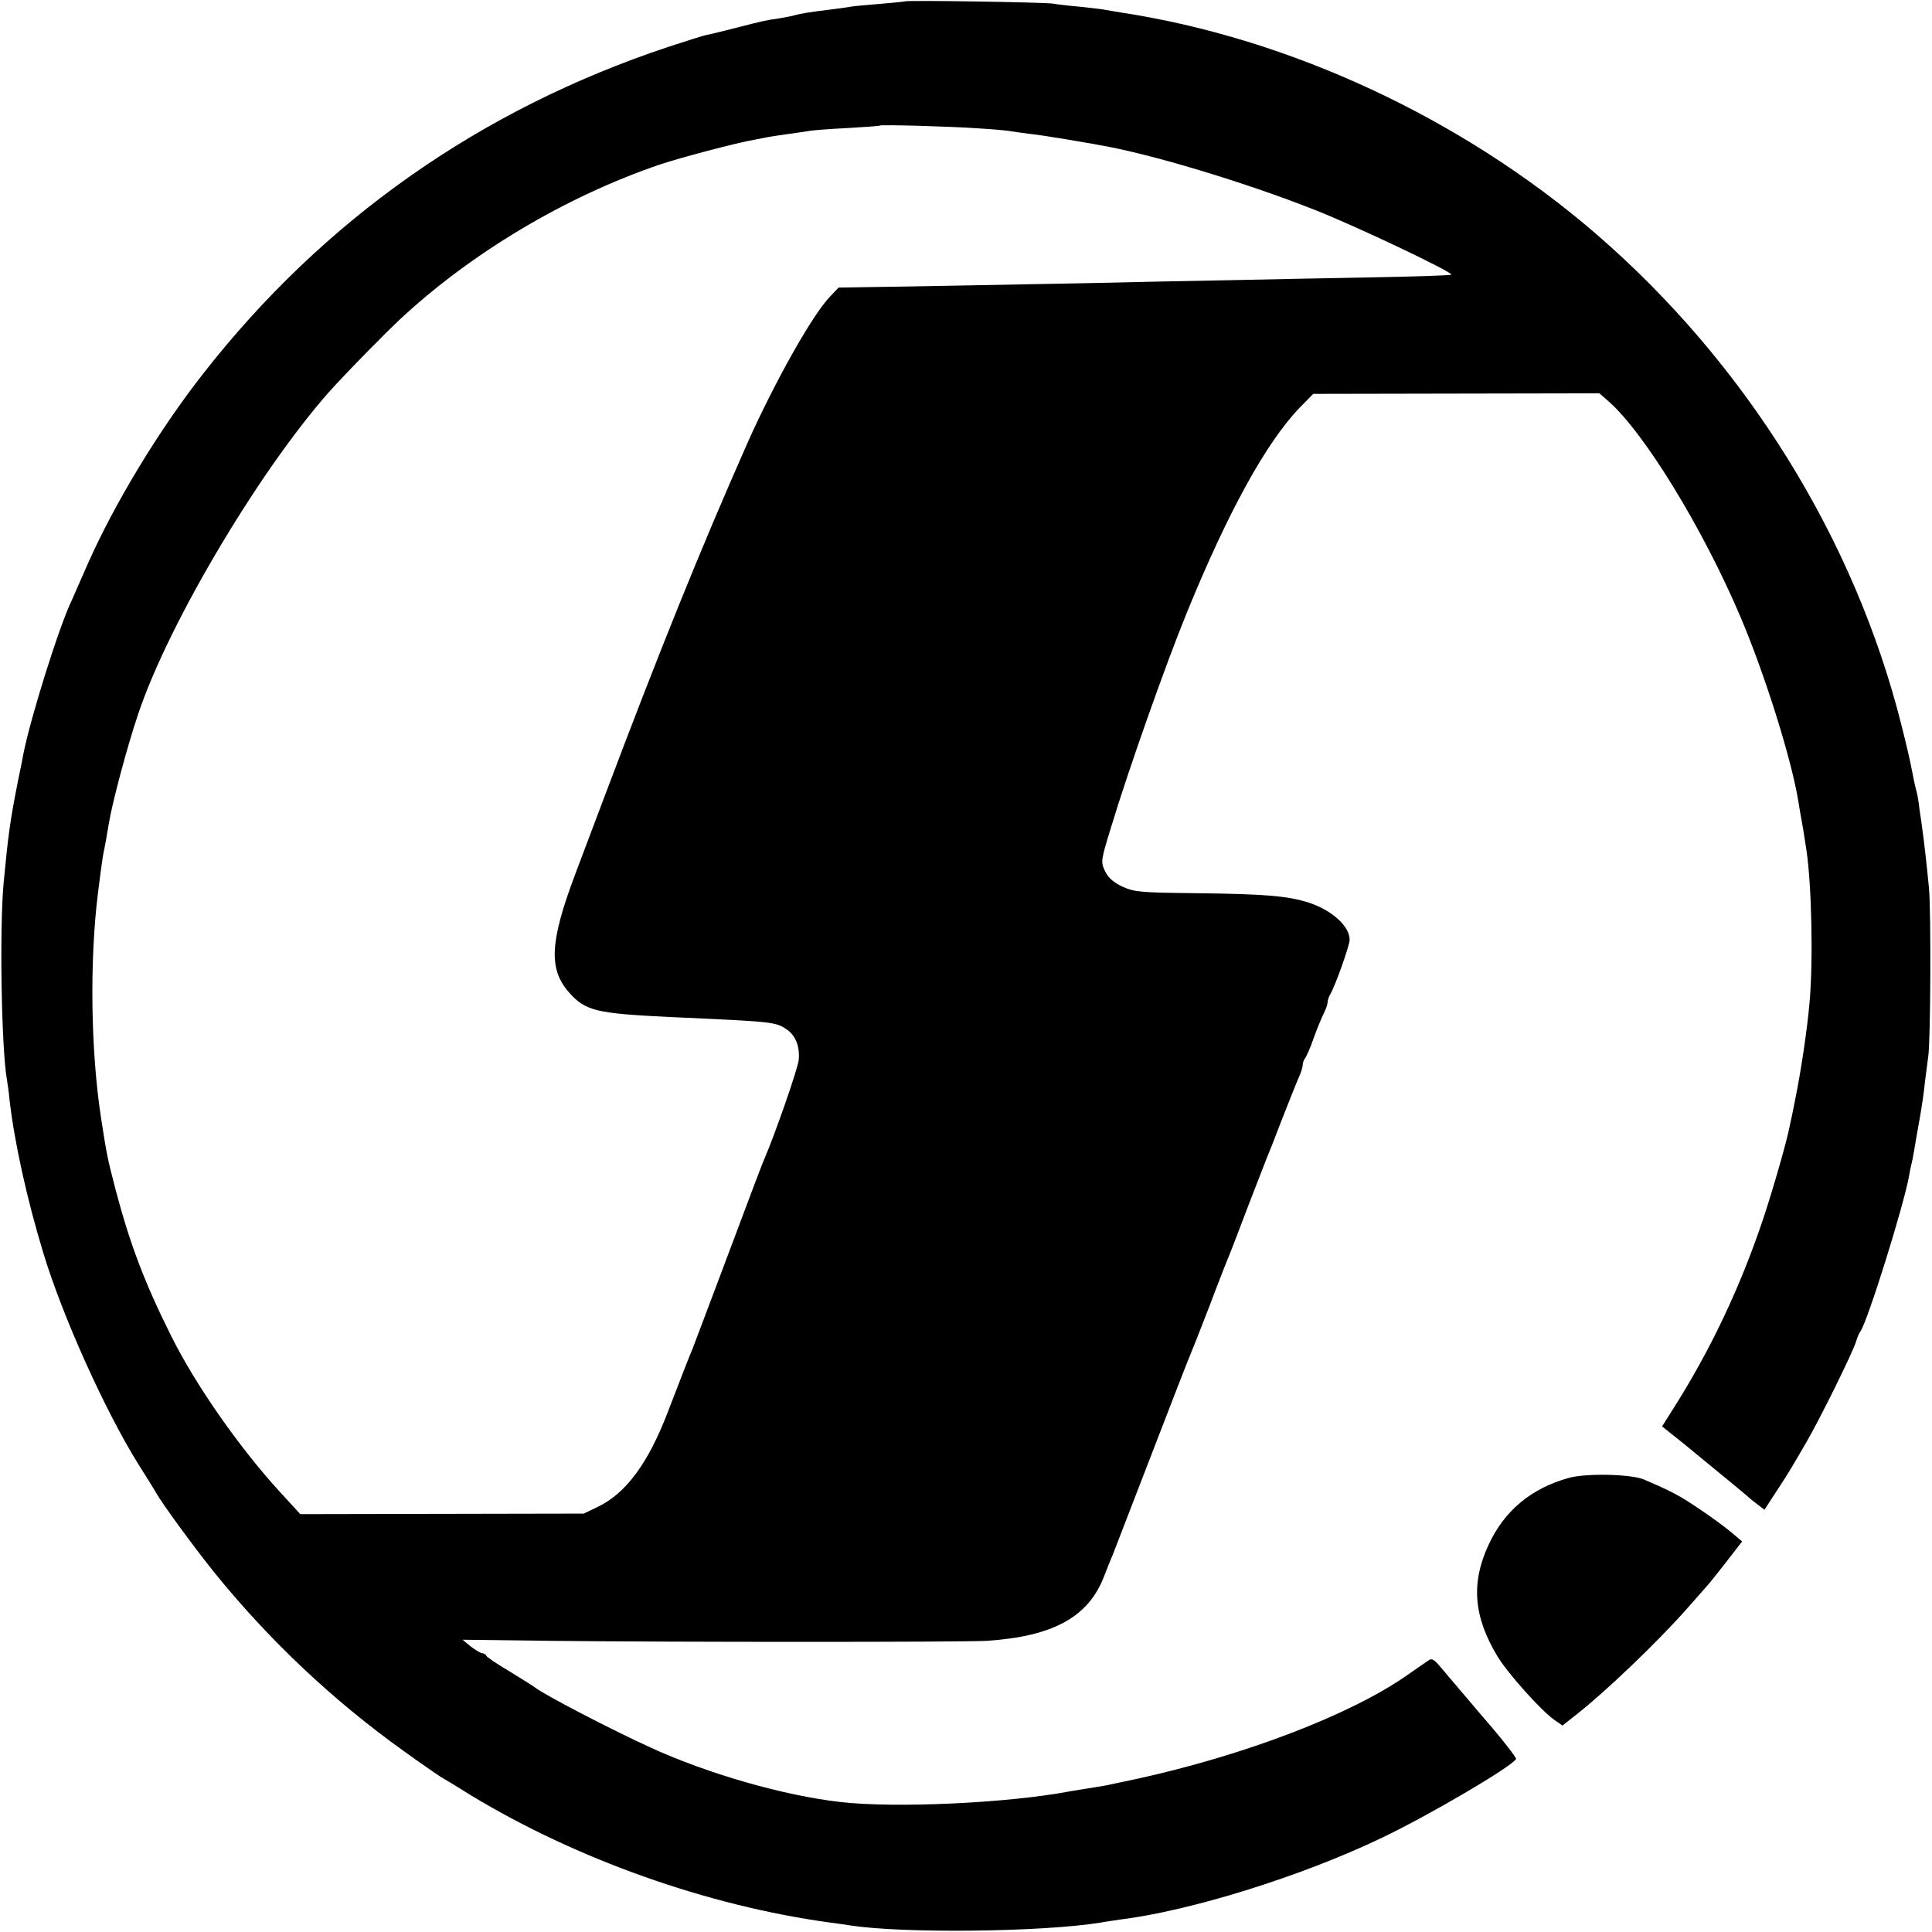 <?xml version="1.0" standalone="no"?>
<!DOCTYPE svg PUBLIC "-//W3C//DTD SVG 20010904//EN"
 "http://www.w3.org/TR/2001/REC-SVG-20010904/DTD/svg10.dtd">
<svg version="1.0" xmlns="http://www.w3.org/2000/svg"
 width="700pt" height="700pt" viewBox="0 0 700 700"
 preserveAspectRatio="xMidYMid meet">
<g transform="translate(0,700) scale(0.1,-0.1)"
fill="#000000" stroke="none">
<path d="M3278 6995 c-1 -1 -42 -5 -89 -9 -47 -4 -95 -8 -105 -10 -10 -2 -45
-7 -78 -11 -67 -8 -105 -14 -126 -20 -8 -3 -32 -7 -54 -11 -55 -8 -62 -10
-156 -34 -47 -12 -95 -24 -107 -26 -13 -2 -78 -23 -145 -45 -678 -226 -1246
-625 -1682 -1183 -160 -204 -321 -470 -418 -689 -27 -62 -53 -121 -58 -132
-46 -95 -150 -427 -176 -560 -2 -11 -10 -54 -19 -95 -29 -147 -35 -193 -52
-370 -15 -164 -8 -599 12 -711 2 -13 7 -44 9 -69 17 -153 63 -363 123 -560 69
-228 222 -568 343 -763 30 -48 60 -95 65 -105 24 -42 133 -191 208 -285 200
-248 433 -468 692 -653 61 -44 120 -84 130 -91 11 -6 61 -36 110 -67 383 -232
857 -401 1304 -462 25 -3 57 -8 71 -10 192 -30 697 -24 907 10 21 4 53 8 70
11 255 31 660 157 951 297 168 80 468 256 485 285 2 4 -51 73 -120 152 -68 80
-137 161 -153 180 -22 27 -32 34 -43 26 -8 -5 -43 -30 -78 -54 -205 -144 -593
-292 -984 -377 -38 -8 -79 -17 -90 -19 -10 -3 -37 -7 -60 -11 -22 -3 -61 -10
-87 -14 -224 -43 -634 -62 -833 -39 -204 23 -479 102 -685 196 -141 64 -389
193 -420 218 -8 6 -51 33 -95 60 -44 26 -81 51 -83 56 -2 5 -9 9 -15 9 -7 1
-25 12 -42 25 l-29 24 319 -4 c433 -5 1493 -5 1580 0 241 16 368 86 425 233
12 32 26 66 31 77 4 11 67 173 139 360 72 187 135 349 140 360 5 11 37 92 71
180 33 88 67 174 74 190 7 17 38 98 69 180 32 83 62 159 66 170 5 11 30 74 55
140 26 66 53 134 61 152 8 17 14 37 14 45 0 8 4 18 8 23 5 6 20 39 32 75 13
36 30 76 37 90 7 14 13 31 13 38 0 7 4 20 10 30 19 33 70 177 70 197 0 49 -63
106 -146 134 -77 25 -158 32 -419 35 -191 2 -214 4 -257 23 -34 16 -52 32 -64
56 -16 34 -16 38 21 158 64 212 199 593 275 779 149 365 288 618 410 744 l48
49 518 1 519 1 33 -29 c129 -113 340 -458 475 -774 90 -210 188 -522 213 -677
3 -21 8 -47 10 -59 4 -20 10 -56 19 -116 19 -127 25 -406 11 -555 -8 -92 -29
-236 -51 -345 -8 -41 -17 -85 -20 -97 -9 -51 -59 -225 -95 -334 -84 -252 -194
-484 -332 -700 l-36 -57 85 -68 c46 -38 90 -74 96 -79 7 -6 37 -30 67 -55 30
-25 57 -47 60 -50 3 -3 18 -16 34 -28 l29 -22 41 63 c51 78 54 84 111 182 51
88 168 325 180 365 4 14 11 30 15 35 26 35 158 458 177 565 2 14 6 32 8 40 2
8 7 31 10 50 3 19 12 71 20 115 8 44 17 107 20 140 4 33 9 71 11 85 9 49 11
526 3 612 -8 84 -18 172 -24 213 -1 11 -6 43 -10 70 -3 28 -8 58 -11 67 -5 18
-11 46 -20 93 -3 17 -18 82 -34 145 -170 679 -566 1316 -1110 1785 -483 416
-1107 707 -1720 800 -25 4 -54 9 -65 11 -10 2 -49 6 -85 10 -36 3 -78 8 -95
11 -33 5 -531 13 -537 8z m265 -460 c54 -3 106 -8 116 -10 10 -2 42 -6 72 -10
30 -3 90 -13 134 -20 44 -8 96 -16 115 -20 184 -31 530 -135 785 -236 150 -59
501 -226 493 -234 -2 -3 -132 -7 -288 -10 -157 -3 -384 -7 -505 -10 -121 -2
-359 -7 -530 -11 -170 -3 -386 -7 -480 -9 -93 -2 -226 -4 -293 -5 l-124 -2
-30 -32 c-63 -64 -202 -311 -302 -536 -168 -380 -318 -751 -521 -1290 -26 -69
-71 -188 -100 -265 -93 -247 -98 -345 -24 -430 60 -68 98 -77 369 -90 376 -17
380 -17 422 -46 31 -22 46 -60 42 -109 -2 -28 -86 -270 -123 -355 -10 -23 -34
-86 -161 -425 -51 -135 -96 -254 -100 -265 -10 -22 -53 -134 -90 -230 -71
-186 -152 -296 -255 -345 l-50 -24 -514 -1 -513 -1 -77 84 c-145 159 -303 385
-390 560 -96 192 -149 331 -201 527 -31 120 -32 123 -54 265 -37 241 -42 566
-11 815 5 43 18 139 20 145 3 12 15 78 20 110 13 77 67 279 105 391 112 338
461 919 715 1194 67 72 177 184 231 235 260 243 602 447 945 564 72 24 278 79
344 90 17 3 39 8 51 10 12 2 45 7 74 11 29 4 62 9 74 11 12 2 73 7 136 10 63
4 116 7 117 9 5 4 260 -3 356 -10z"/>
<path d="M5683 1645 c-136 -38 -233 -119 -290 -243 -64 -138 -54 -260 33 -404
37 -61 157 -195 205 -229 l30 -21 47 37 c104 81 291 259 402 384 36 41 70 79
75 85 6 6 37 45 69 86 l58 75 -39 33 c-21 18 -74 57 -118 86 -72 49 -102 64
-200 106 -46 19 -210 23 -272 5z"/>
</g>
</svg>
